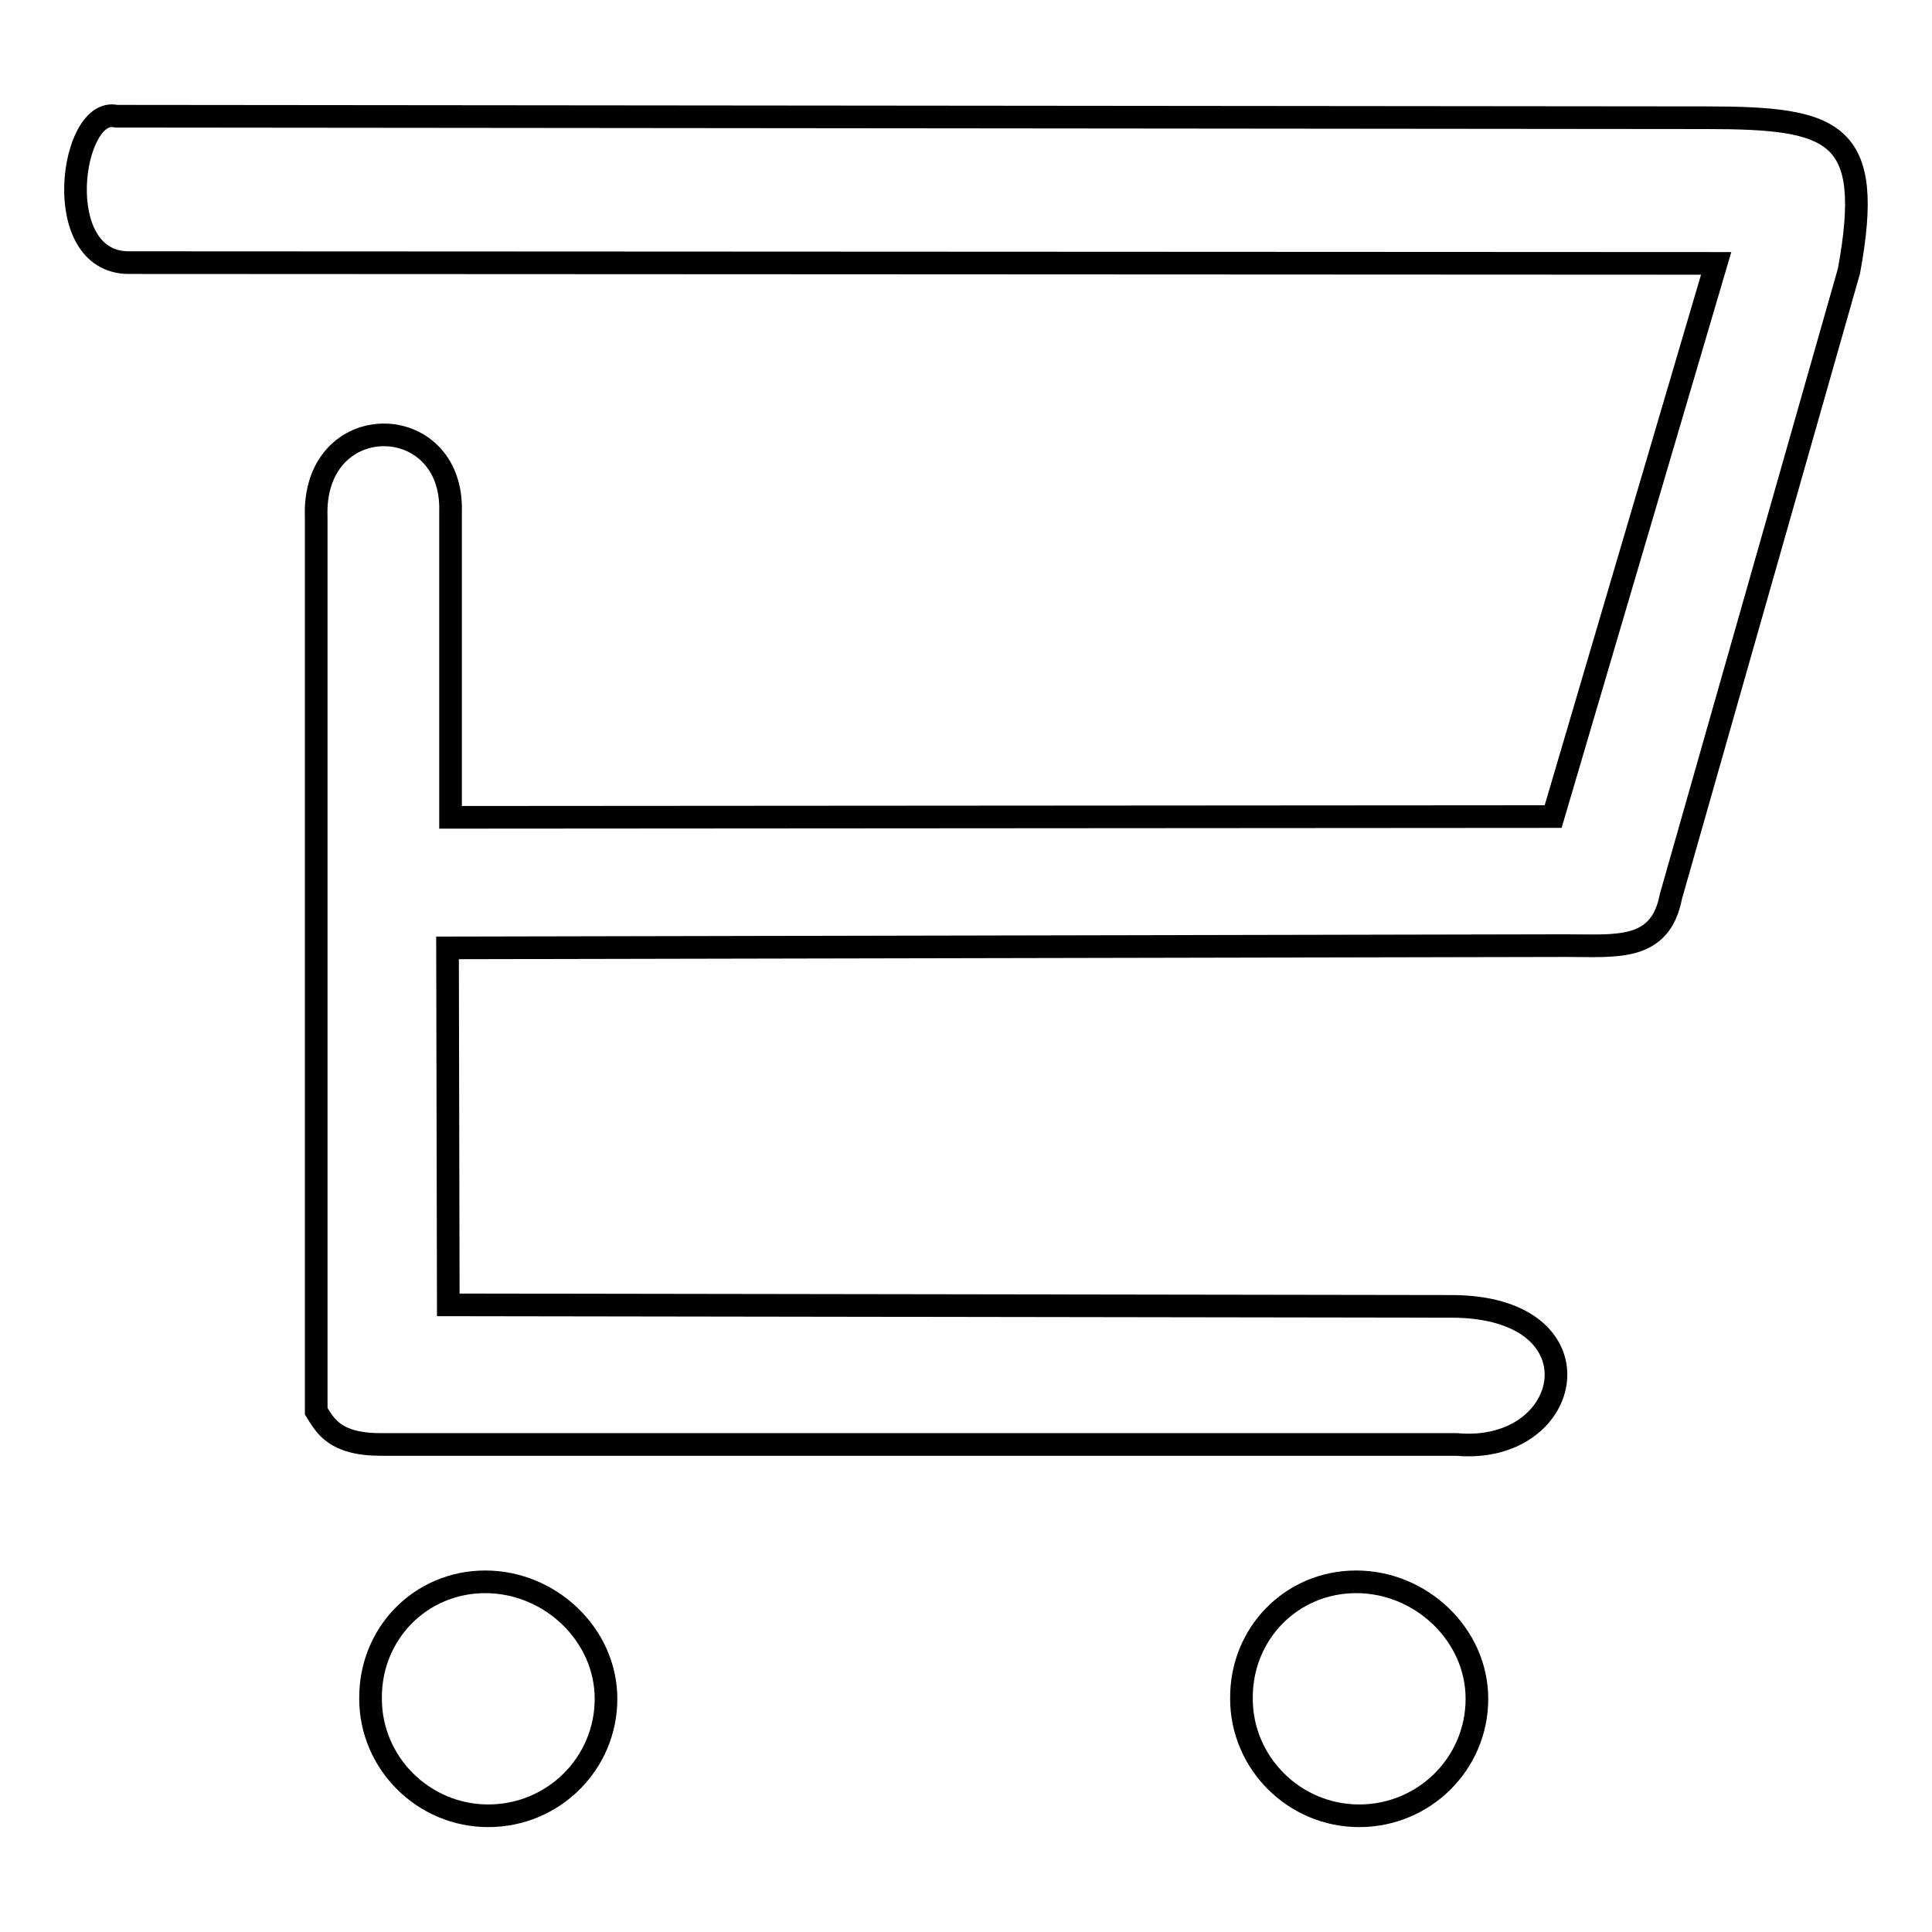 <?xml version="1.0" encoding="utf-8"?>
<!-- Svg Vector Icons : http://www.onlinewebfonts.com/icon -->
<!DOCTYPE svg PUBLIC "-//W3C//DTD SVG 1.1//EN" "http://www.w3.org/Graphics/SVG/1.1/DTD/svg11.dtd">
<svg version="1.1" xmlns="http://www.w3.org/2000/svg" xmlns:xlink="http://www.w3.org/1999/xlink" x="0px" y="0px" viewBox="0 0 256 256" enable-background="new 0 0 256 256" xml:space="preserve">
<g><g><path stroke-width="3" fill-opacity="0" stroke="#000000"  d="M15.4,15.4l210.7,0.2c17.1,0,22.3,1.8,18.9,20.3l-23.6,82.9c-1.4,7.3-7.2,6.5-13.9,6.5l-148.2,0.3l0.1,47.3l132.9,0.2c20.3,0,16.4,19.7,0.7,18.3l-142.5,0c-6.2,0-7.4-2.5-8.6-4.4l0-118.4C41.3,54,60.1,54.2,59.7,67.8v40.5l146.1-0.1l21.6-73.3L17,34.8C6.5,34.7,9.4,14,15.4,15.4L15.4,15.4z"/><path stroke-width="3" fill-opacity="0" stroke="#000000"  d="M64.3,209.6c8.6,0,16,7,16,15.5c0,8.6-7,15.5-15.6,15.5c-8.6,0-15.6-7-15.6-15.5C49,216.5,55.7,209.6,64.3,209.6L64.3,209.6z"/><path stroke-width="3" fill-opacity="0" stroke="#000000"  d="M179.7,209.6c8.6,0,16,7,16,15.5c0,8.6-7,15.5-15.6,15.5s-15.6-7-15.6-15.5C164.4,216.5,171.1,209.6,179.7,209.6L179.7,209.6z"/></g></g>
</svg>